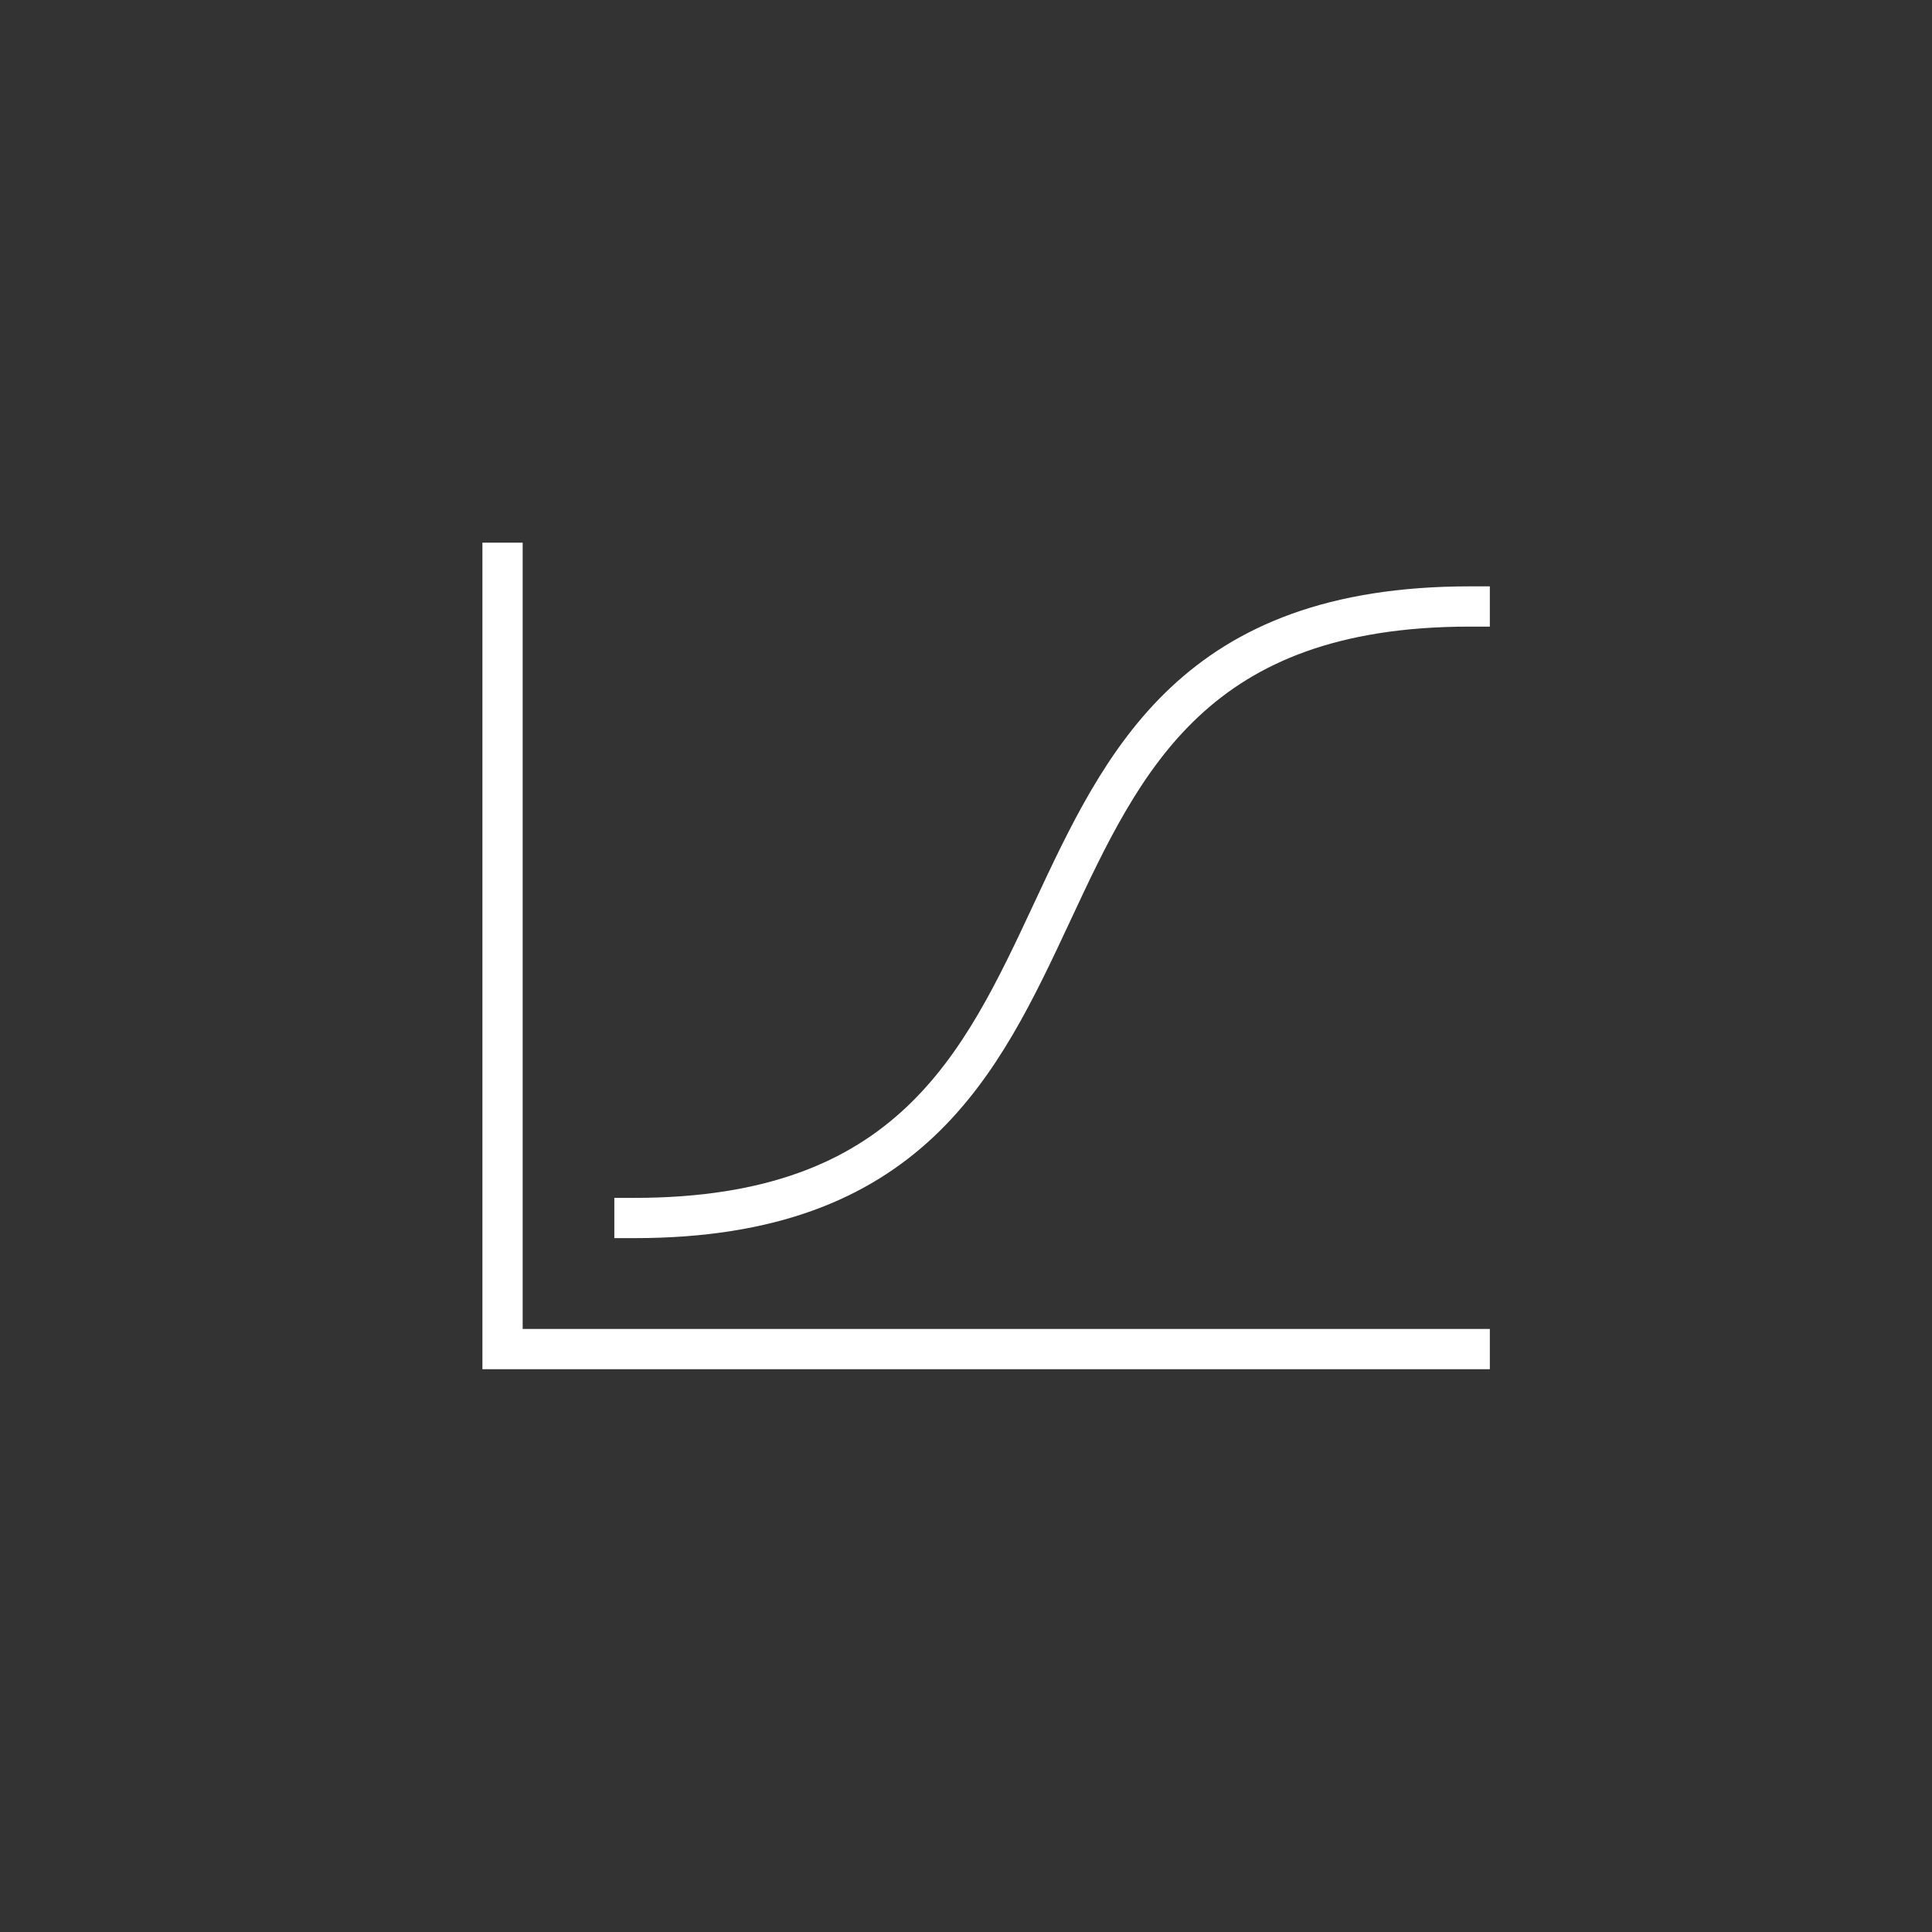 <?xml version="1.0" encoding="UTF-8"?>
<svg xmlns="http://www.w3.org/2000/svg" width="96" height="96" viewBox="0 0 96 96" fill="none">
  <rect x="0" y="0" width="96" height="96" fill="#333333" stroke="none"/>
  <g clip-path="url(#clip0_57_697)">
    <path d="M31.526 60.522C58.832 60.522 45.723 30.136 73.029 30.136" stroke="white" stroke-width="2" stroke-miterlimit="10" stroke-linecap="square"></path>
    <path d="M73.029 67.035H24.971V27.965" stroke="white" stroke-width="2" stroke-miterlimit="10" stroke-linecap="square"></path>
  </g>
  <defs>
    <clipPath id="clip0_57_697">
      <rect width="96" height="96" fill="white"></rect>
    </clipPath>
  </defs>
</svg>
